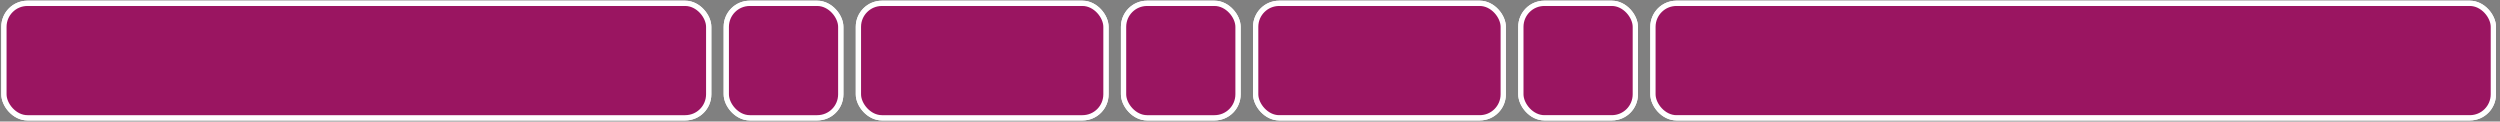 <svg xmlns="http://www.w3.org/2000/svg" id="Capa_1" data-name="Capa 1" viewBox="0 0 936.71 45.54"><rect x="0" y="0" width="936.71" height="45.54" fill="#808080" stroke="none"/><defs><style>      .cls-1 {        fill: #9a1561;        stroke: #fff;        stroke-miterlimit: 10;        stroke-width: 1.98px;      }    </style></defs><rect class="cls-1" x="1.47" y="1.25" width="264.07" height="42.89" rx="8.8" ry="8.8"></rect><rect class="cls-1" x="619.32" y="1.25" width="314.89" height="42.89" rx="8.8" ry="8.8" transform="translate(1553.54 45.39) rotate(180)"></rect><rect class="cls-1" x="272.13" y="1.25" width="42.89" height="42.89" rx="8.8" ry="8.8"></rect><rect class="cls-1" x="420.98" y="1.25" width="42.89" height="42.89" rx="8.8" ry="8.8"></rect><rect class="cls-1" x="321.63" y="1.25" width="92.76" height="42.89" rx="8.8" ry="8.8"></rect><rect class="cls-1" x="569.83" y="1.25" width="42.89" height="42.89" rx="8.8" ry="8.8" transform="translate(1182.56 45.39) rotate(180)"></rect><rect class="cls-1" x="470.47" y="1.25" width="92.76" height="42.89" rx="8.8" ry="8.8" transform="translate(1033.71 45.39) rotate(180)"></rect><rect class="cls-1" x="1.47" y="1.25" width="264.07" height="42.89" rx="8.8" ry="8.8"></rect><rect class="cls-1" x="619.32" y="1.25" width="314.89" height="42.89" rx="8.8" ry="8.8" transform="translate(1553.54 45.39) rotate(180)"></rect><rect class="cls-1" x="272.13" y="1.25" width="42.89" height="42.89" rx="8.8" ry="8.8"></rect><rect class="cls-1" x="420.98" y="1.25" width="42.89" height="42.89" rx="8.8" ry="8.8"></rect><rect class="cls-1" x="321.63" y="1.25" width="92.76" height="42.89" rx="8.8" ry="8.8"></rect><rect class="cls-1" x="569.83" y="1.25" width="42.89" height="42.89" rx="8.8" ry="8.8" transform="translate(1182.56 45.39) rotate(180)"></rect><rect class="cls-1" x="470.47" y="1.25" width="92.76" height="42.89" rx="8.8" ry="8.8" transform="translate(1033.71 45.39) rotate(180)"></rect></svg>